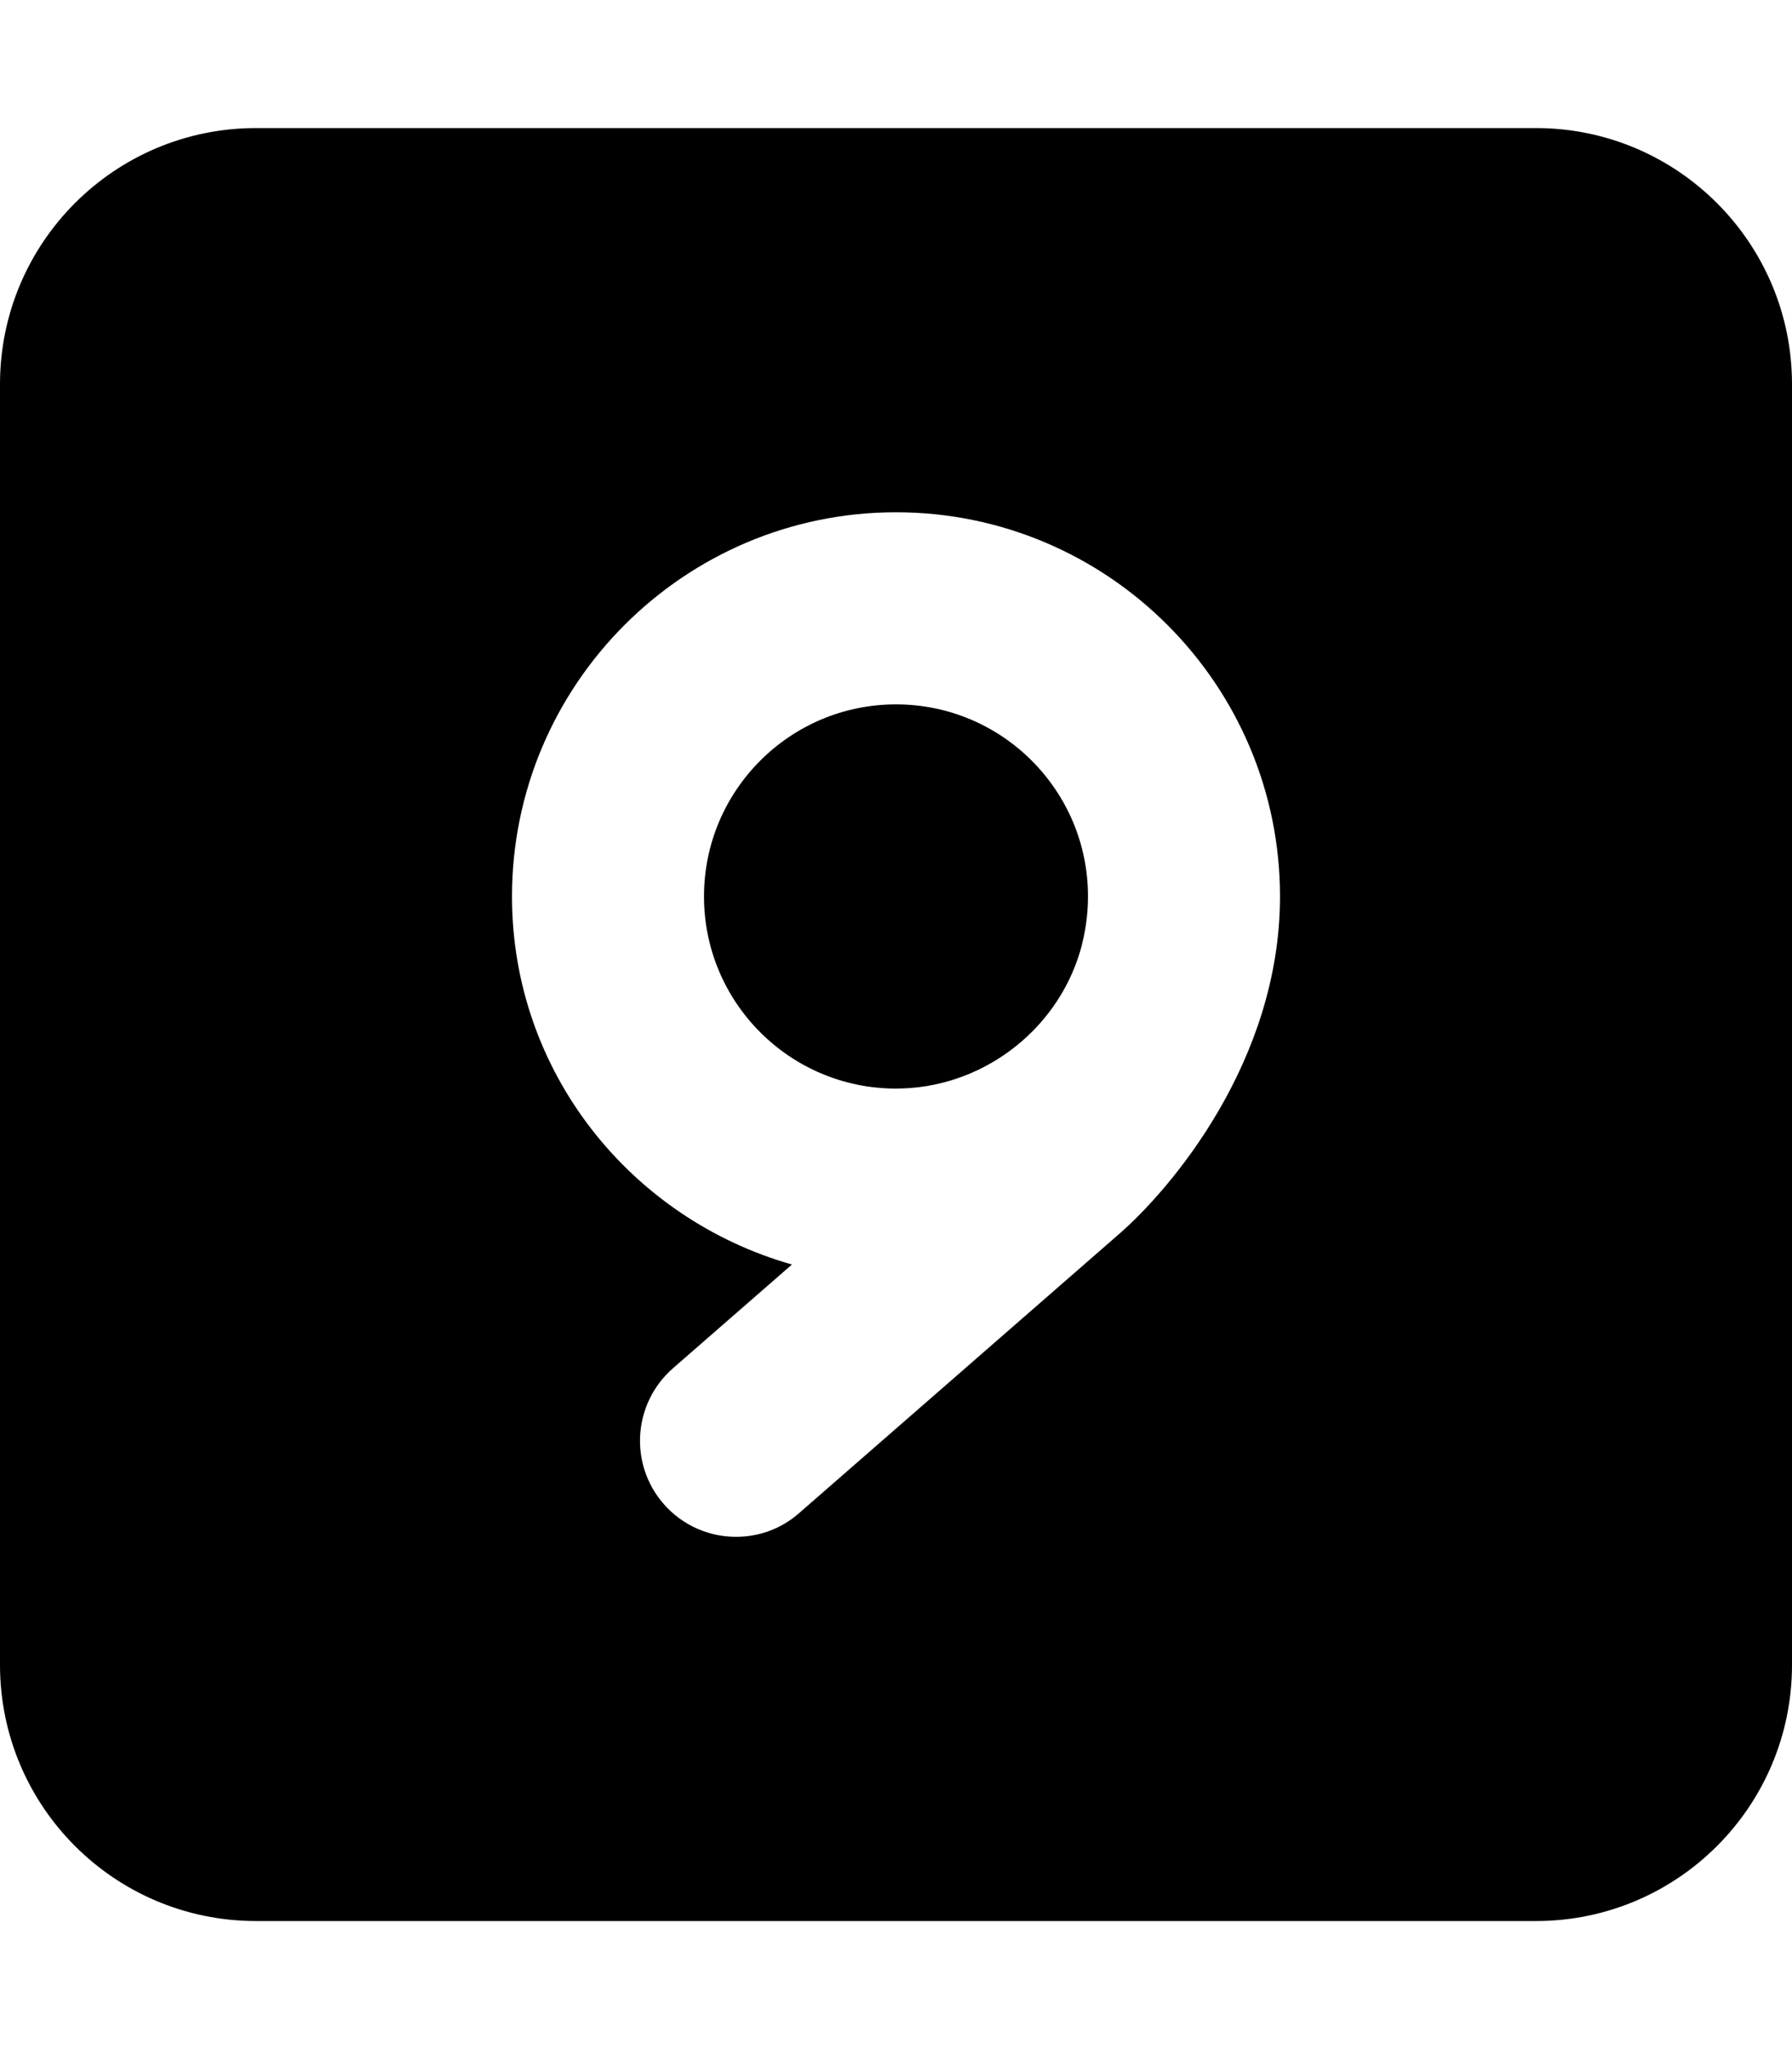 <svg xmlns="http://www.w3.org/2000/svg" viewBox="0 0 448 512"><!--! Font Awesome Pro 6.0.0-alpha3 by @fontawesome - https://fontawesome.com License - https://fontawesome.com/license (Commercial License) --><path d="M384 32H64C28.65 32 0 60.65 0 96v320c0 35.35 28.65 64 64 64h320c35.35 0 64-28.65 64-64V96C448 60.65 419.3 32 384 32zM279.7 308.4l-79.94 69.69C195.2 382.1 189.6 384 184 384c-6.688 0-13.34-2.781-18.09-8.219c-8.719-10-7.656-25.16 2.312-33.88l29.76-25.94C157.7 304.5 128 267.9 128 224c0-52.94 43.06-96 96-96s96 43.06 96 96C320 265.3 292.5 297.3 279.7 308.4zM224 176C197.5 176 176 197.5 176 224S197.5 272 224 272c21.06 0 40-14.09 46.03-34.28C271.3 233.3 272 228.7 272 224C272 197.5 250.5 176 224 176z"/></svg>